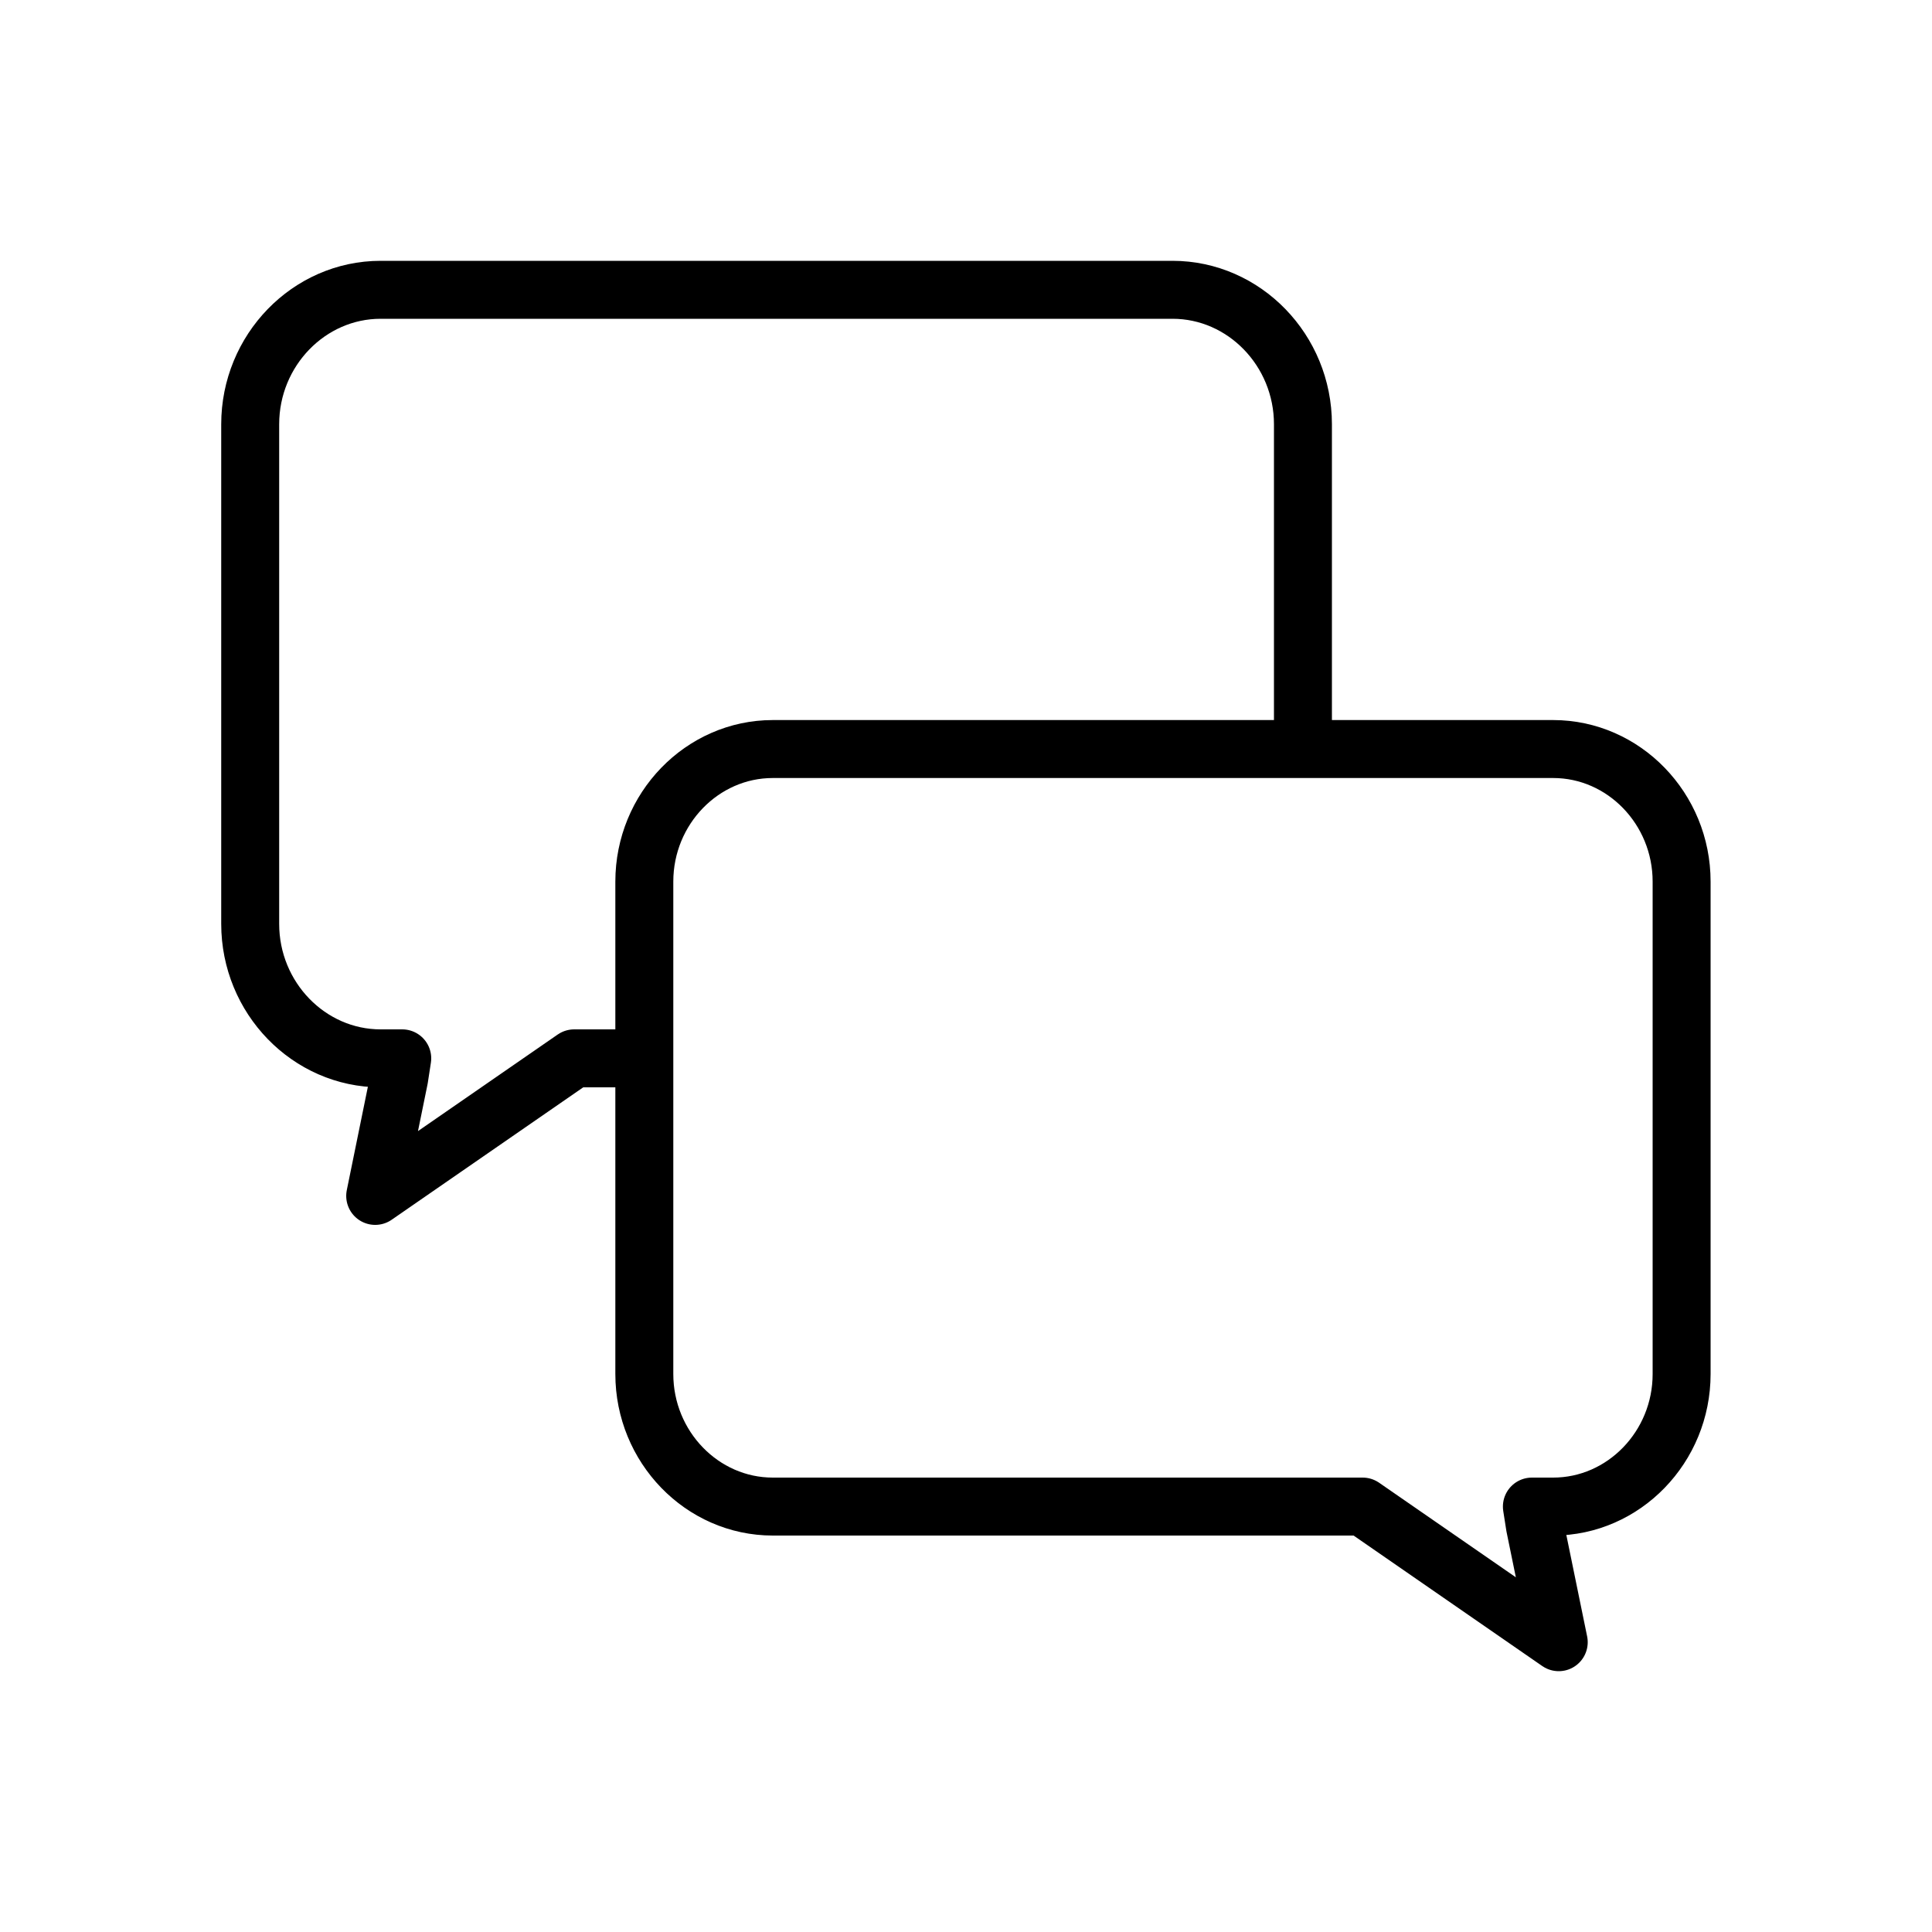 <?xml version="1.0" encoding="UTF-8"?> <svg xmlns="http://www.w3.org/2000/svg" id="Layer_1" data-name="Layer 1" viewBox="0 0 100 100"><defs><style> .cls-1 { fill: none; stroke: #000; stroke-linecap: round; stroke-linejoin: round; stroke-width: 3px; } </style></defs><path class="cls-1" d="M67.44,38.67v-16.71c0-3.83-3.04-6.96-6.75-6.96H19.7c-3.71,0-6.75,3.13-6.75,6.96v25.86c0,3.83,3.04,6.96,6.75,6.96h1.12l-.16,1.04-1.24,6.08,10.3-7.12h3.41"></path><path class="cls-1" d="M70.53,77.98h-30.53c-3.66,0-6.65-3.09-6.65-6.86v-25.49c0-3.77,2.99-6.86,6.65-6.86h40.39c3.66,0,6.65,3.09,6.65,6.86v25.49c0,3.77-2.99,6.86-6.65,6.86h-1.1s.16,1.02.16,1.02l1.23,6-10.15-7.02Z"></path></svg> 